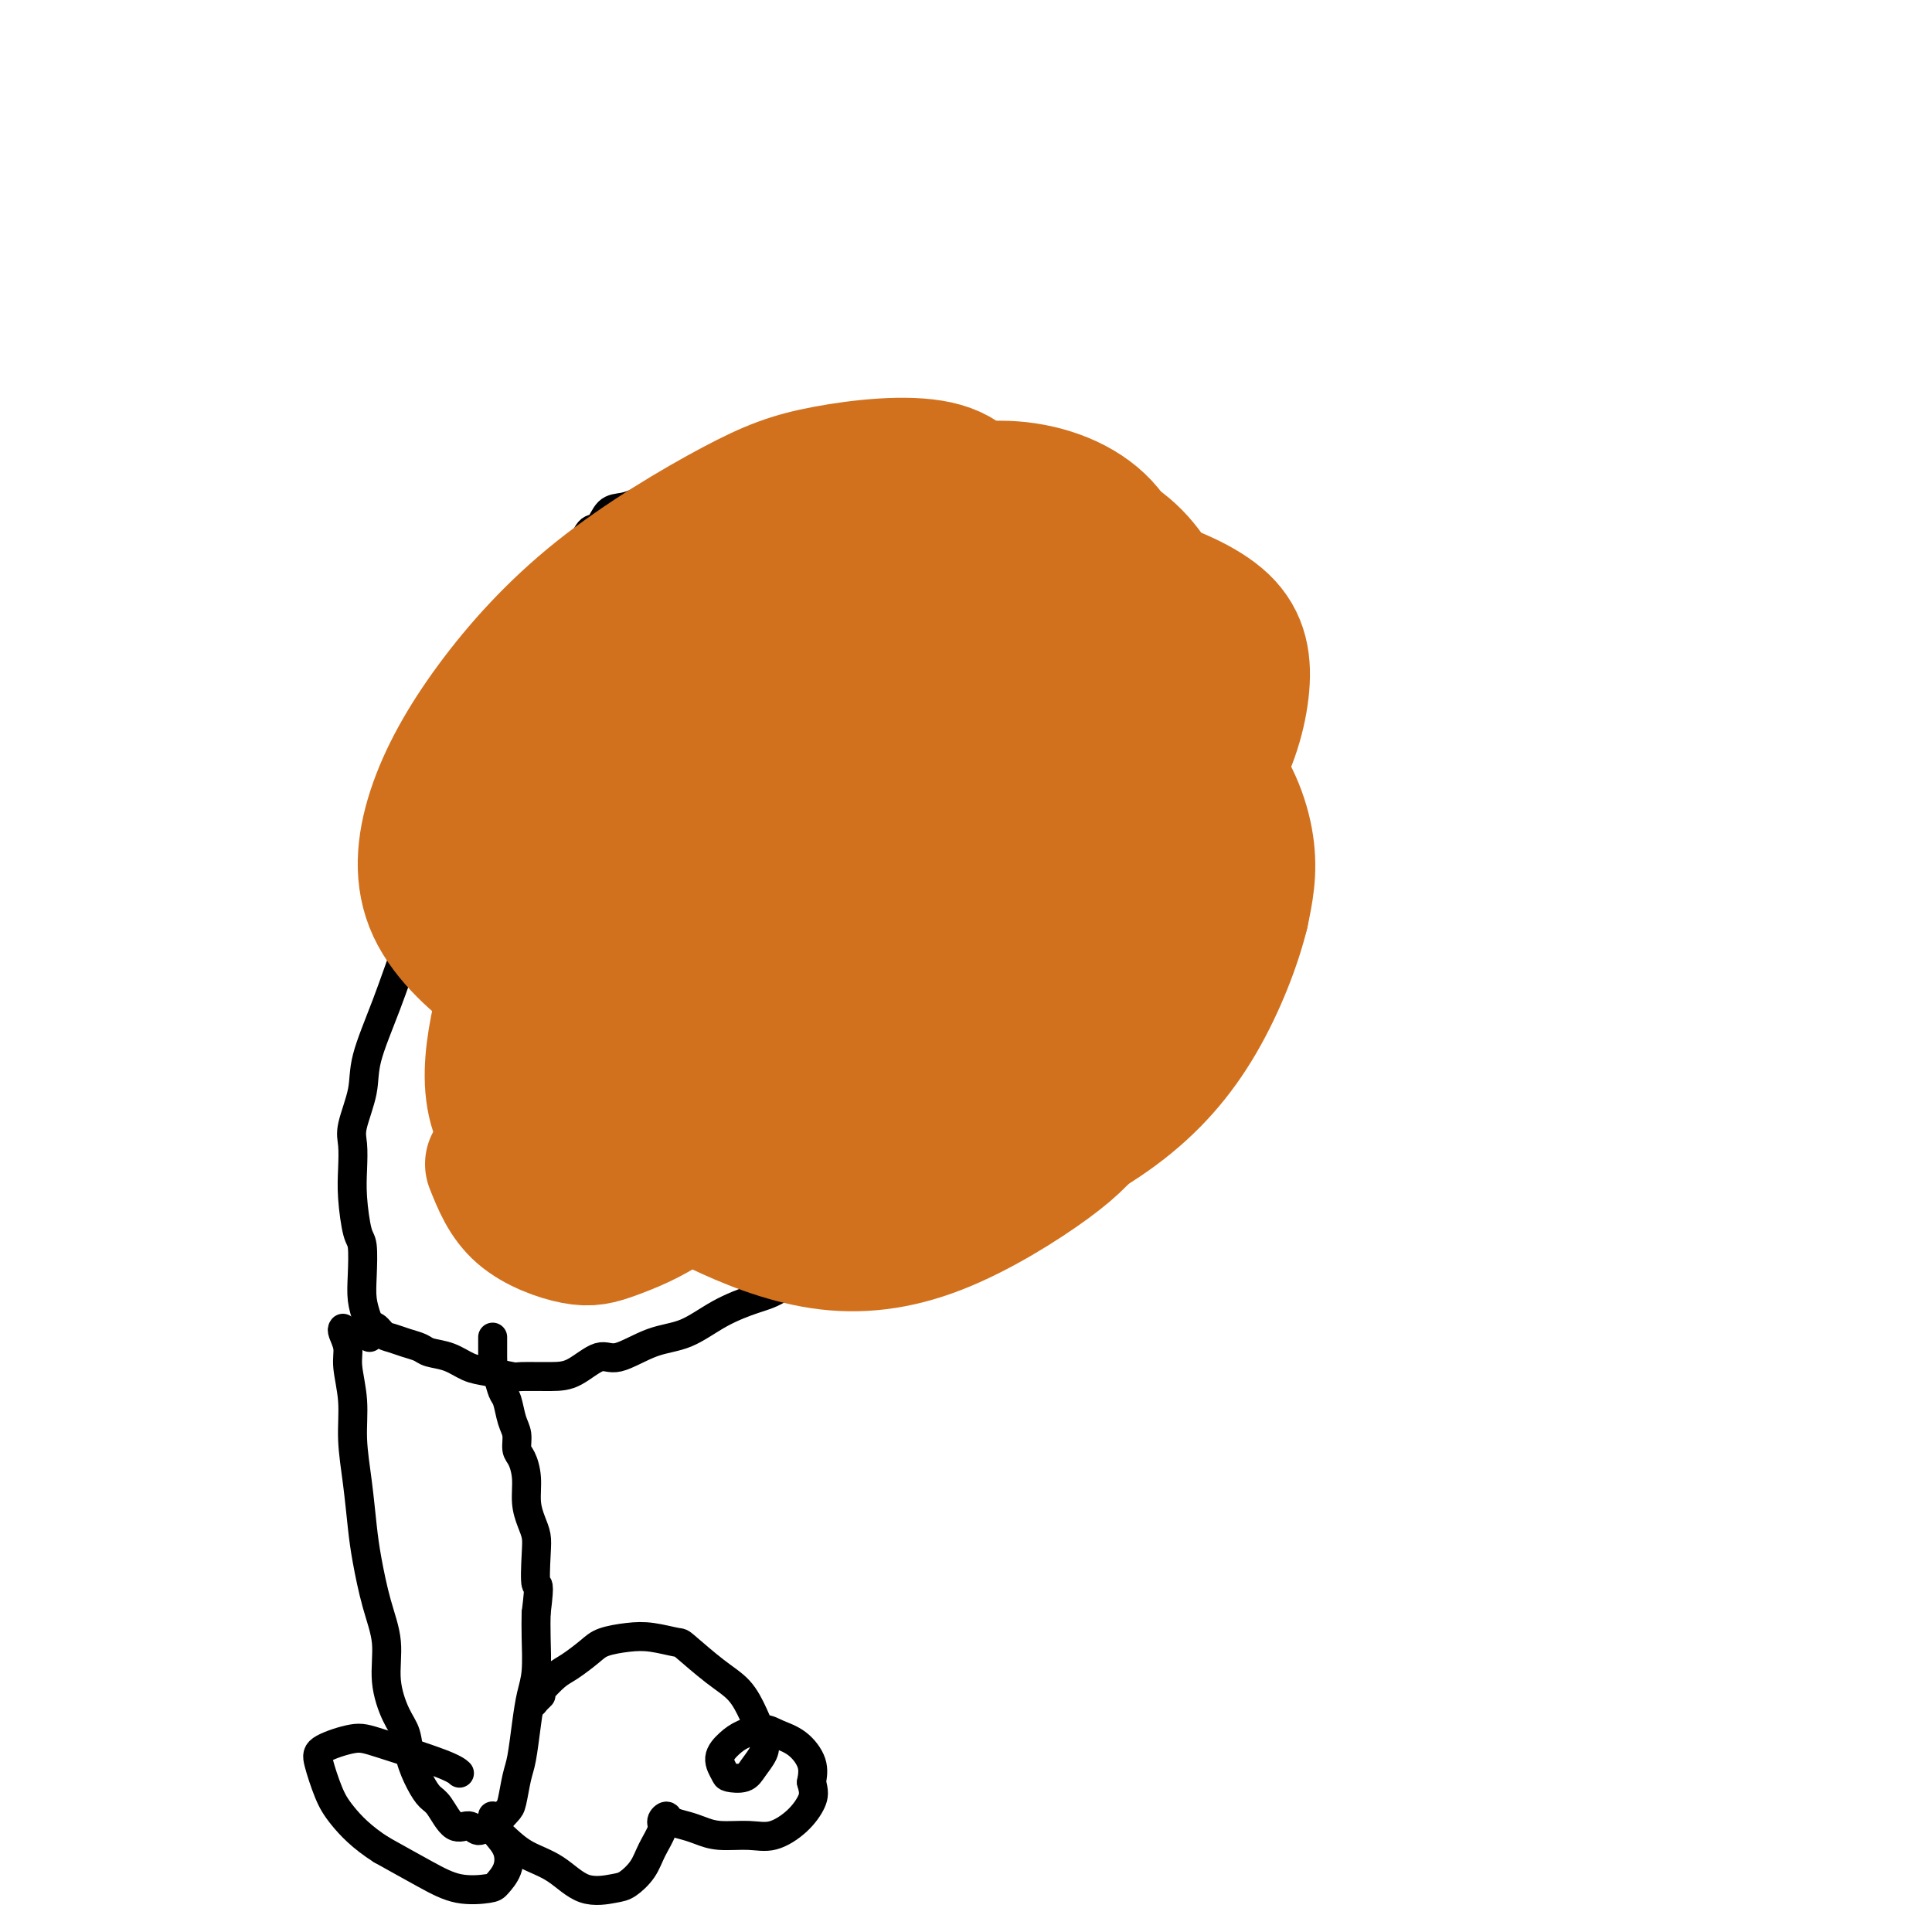 <svg viewBox='0 0 400 400' version='1.1' xmlns='http://www.w3.org/2000/svg' xmlns:xlink='http://www.w3.org/1999/xlink'><g fill='none' stroke='#000000' stroke-width='6' stroke-linecap='round' stroke-linejoin='round'><path d='M131,108c-0.697,0.390 -1.394,0.779 -2,1c-0.606,0.221 -1.120,0.273 -2,1c-0.880,0.727 -2.127,2.129 -3,3c-0.873,0.871 -1.374,1.211 -2,2c-0.626,0.789 -1.378,2.028 -2,3c-0.622,0.972 -1.113,1.678 -2,3c-0.887,1.322 -2.170,3.258 -3,5c-0.830,1.742 -1.205,3.288 -2,5c-0.795,1.712 -2.008,3.590 -3,5c-0.992,1.410 -1.761,2.352 -3,4c-1.239,1.648 -2.947,4.003 -4,6c-1.053,1.997 -1.450,3.637 -2,5c-0.550,1.363 -1.251,2.449 -2,4c-0.749,1.551 -1.544,3.565 -2,5c-0.456,1.435 -0.572,2.290 -1,4c-0.428,1.710 -1.170,4.276 -2,7c-0.830,2.724 -1.750,5.606 -3,9c-1.250,3.394 -2.830,7.300 -4,10c-1.170,2.700 -1.929,4.193 -3,7c-1.071,2.807 -2.455,6.928 -4,11c-1.545,4.072 -3.251,8.097 -4,11c-0.749,2.903 -0.541,4.685 -1,7c-0.459,2.315 -1.584,5.163 -2,7c-0.416,1.837 -0.122,2.663 0,4c0.122,1.337 0.071,3.186 0,5c-0.071,1.814 -0.163,3.594 0,6c0.163,2.406 0.582,5.437 1,7c0.418,1.563 0.834,1.656 1,3c0.166,1.344 0.083,3.939 0,6c-0.083,2.061 -0.167,3.589 0,5c0.167,1.411 0.583,2.706 1,4'/><path d='M76,273c0.592,6.593 0.571,3.076 1,2c0.429,-1.076 1.306,0.289 2,1c0.694,0.711 1.203,0.767 2,1c0.797,0.233 1.882,0.644 3,1c1.118,0.356 2.267,0.659 3,1c0.733,0.341 1.048,0.722 2,1c0.952,0.278 2.541,0.453 4,1c1.459,0.547 2.788,1.467 4,2c1.212,0.533 2.307,0.678 4,1c1.693,0.322 3.983,0.820 5,1c1.017,0.180 0.762,0.041 2,0c1.238,-0.041 3.971,0.017 6,0c2.029,-0.017 3.356,-0.110 5,-1c1.644,-0.890 3.606,-2.576 5,-3c1.394,-0.424 2.221,0.416 4,0c1.779,-0.416 4.511,-2.087 7,-3c2.489,-0.913 4.735,-1.067 7,-2c2.265,-0.933 4.548,-2.645 7,-4c2.452,-1.355 5.072,-2.353 7,-3c1.928,-0.647 3.165,-0.944 5,-2c1.835,-1.056 4.267,-2.870 7,-5c2.733,-2.130 5.765,-4.577 9,-7c3.235,-2.423 6.672,-4.821 9,-7c2.328,-2.179 3.547,-4.140 6,-6c2.453,-1.860 6.141,-3.619 9,-6c2.859,-2.381 4.890,-5.383 7,-8c2.110,-2.617 4.300,-4.848 5,-6c0.700,-1.152 -0.091,-1.226 1,-3c1.091,-1.774 4.063,-5.247 6,-8c1.937,-2.753 2.839,-4.787 4,-7c1.161,-2.213 2.580,-4.607 4,-7'/><path d='M228,197c4.699,-7.017 2.946,-5.060 3,-5c0.054,0.060 1.913,-1.777 3,-4c1.087,-2.223 1.401,-4.833 2,-7c0.599,-2.167 1.481,-3.890 2,-6c0.519,-2.110 0.673,-4.605 1,-7c0.327,-2.395 0.827,-4.688 1,-6c0.173,-1.312 0.019,-1.641 0,-3c-0.019,-1.359 0.096,-3.746 0,-6c-0.096,-2.254 -0.402,-4.374 -1,-7c-0.598,-2.626 -1.489,-5.758 -2,-8c-0.511,-2.242 -0.644,-3.595 -1,-6c-0.356,-2.405 -0.935,-5.863 -1,-9c-0.065,-3.137 0.385,-5.953 0,-8c-0.385,-2.047 -1.603,-3.326 -3,-4c-1.397,-0.674 -2.973,-0.743 -4,-1c-1.027,-0.257 -1.506,-0.702 -3,-1c-1.494,-0.298 -4.004,-0.451 -6,-1c-1.996,-0.549 -3.479,-1.495 -5,-2c-1.521,-0.505 -3.081,-0.568 -4,-1c-0.919,-0.432 -1.198,-1.234 -2,-2c-0.802,-0.766 -2.129,-1.498 -3,-2c-0.871,-0.502 -1.288,-0.775 -2,-1c-0.712,-0.225 -1.720,-0.401 -3,-1c-1.280,-0.599 -2.831,-1.622 -4,-2c-1.169,-0.378 -1.954,-0.112 -3,0c-1.046,0.112 -2.353,0.072 -4,0c-1.647,-0.072 -3.635,-0.174 -5,0c-1.365,0.174 -2.108,0.624 -3,1c-0.892,0.376 -1.932,0.678 -3,1c-1.068,0.322 -2.162,0.663 -3,1c-0.838,0.337 -1.419,0.668 -2,1'/><path d='M173,101c-4.142,0.553 -2.997,-0.063 -3,0c-0.003,0.063 -1.156,0.806 -2,1c-0.844,0.194 -1.381,-0.159 -2,0c-0.619,0.159 -1.319,0.831 -2,1c-0.681,0.169 -1.341,-0.165 -2,0c-0.659,0.165 -1.316,0.828 -2,1c-0.684,0.172 -1.395,-0.149 -2,0c-0.605,0.149 -1.105,0.768 -2,1c-0.895,0.232 -2.186,0.077 -3,0c-0.814,-0.077 -1.151,-0.077 -2,0c-0.849,0.077 -2.209,0.231 -3,0c-0.791,-0.231 -1.013,-0.847 -2,-1c-0.987,-0.153 -2.739,0.158 -4,0c-1.261,-0.158 -2.031,-0.785 -3,-1c-0.969,-0.215 -2.136,-0.018 -3,0c-0.864,0.018 -1.425,-0.142 -2,0c-0.575,0.142 -1.165,0.584 -2,1c-0.835,0.416 -1.914,0.804 -3,1c-1.086,0.196 -2.178,0.200 -3,1c-0.822,0.800 -1.376,2.395 -2,3c-0.624,0.605 -1.320,0.218 -2,1c-0.680,0.782 -1.345,2.732 -2,4c-0.655,1.268 -1.299,1.855 -2,3c-0.701,1.145 -1.458,2.847 -2,4c-0.542,1.153 -0.869,1.758 -1,2c-0.131,0.242 -0.065,0.121 0,0'/><path d='M71,275c-0.122,0.161 -0.244,0.321 0,1c0.244,0.679 0.853,1.875 1,3c0.147,1.125 -0.168,2.179 0,4c0.168,1.821 0.818,4.408 1,7c0.182,2.592 -0.103,5.188 0,8c0.103,2.812 0.596,5.842 1,9c0.404,3.158 0.720,6.446 1,9c0.280,2.554 0.526,4.375 1,7c0.474,2.625 1.178,6.056 2,9c0.822,2.944 1.764,5.402 2,8c0.236,2.598 -0.232,5.335 0,8c0.232,2.665 1.165,5.257 2,7c0.835,1.743 1.574,2.639 2,4c0.426,1.361 0.540,3.189 1,5c0.460,1.811 1.268,3.605 2,5c0.732,1.395 1.389,2.393 2,3c0.611,0.607 1.175,0.825 2,2c0.825,1.175 1.912,3.308 3,4c1.088,0.692 2.179,-0.056 3,0c0.821,0.056 1.372,0.916 2,1c0.628,0.084 1.334,-0.607 2,-1c0.666,-0.393 1.292,-0.489 2,-1c0.708,-0.511 1.499,-1.436 2,-2c0.501,-0.564 0.711,-0.765 1,-2c0.289,-1.235 0.655,-3.503 1,-5c0.345,-1.497 0.667,-2.224 1,-4c0.333,-1.776 0.678,-4.603 1,-7c0.322,-2.397 0.622,-4.364 1,-6c0.378,-1.636 0.832,-2.940 1,-5c0.168,-2.060 0.048,-4.874 0,-7c-0.048,-2.126 -0.024,-3.563 0,-5'/><path d='M111,334c0.931,-7.393 0.260,-5.375 0,-6c-0.260,-0.625 -0.107,-3.892 0,-6c0.107,-2.108 0.170,-3.058 0,-4c-0.170,-0.942 -0.571,-1.875 -1,-3c-0.429,-1.125 -0.885,-2.440 -1,-4c-0.115,-1.560 0.110,-3.364 0,-5c-0.110,-1.636 -0.554,-3.103 -1,-4c-0.446,-0.897 -0.893,-1.222 -1,-2c-0.107,-0.778 0.126,-2.009 0,-3c-0.126,-0.991 -0.612,-1.743 -1,-3c-0.388,-1.257 -0.678,-3.018 -1,-4c-0.322,-0.982 -0.675,-1.185 -1,-2c-0.325,-0.815 -0.623,-2.241 -1,-3c-0.377,-0.759 -0.833,-0.850 -1,-1c-0.167,-0.150 -0.045,-0.359 0,-1c0.045,-0.641 0.012,-1.713 0,-2c-0.012,-0.287 -0.003,0.212 0,0c0.003,-0.212 0.001,-1.134 0,-2c-0.001,-0.866 -0.000,-1.676 0,-2c0.000,-0.324 0.000,-0.162 0,0'/><path d='M112,351c-0.451,0.459 -0.902,0.918 -1,1c-0.098,0.082 0.157,-0.214 0,0c-0.157,0.214 -0.726,0.937 -1,1c-0.274,0.063 -0.251,-0.534 0,-1c0.251,-0.466 0.732,-0.800 1,-1c0.268,-0.200 0.324,-0.267 1,-1c0.676,-0.733 1.972,-2.133 3,-3c1.028,-0.867 1.788,-1.200 3,-2c1.212,-0.800 2.875,-2.067 4,-3c1.125,-0.933 1.712,-1.533 3,-2c1.288,-0.467 3.278,-0.803 5,-1c1.722,-0.197 3.178,-0.256 5,0c1.822,0.256 4.011,0.825 5,1c0.989,0.175 0.780,-0.046 2,1c1.220,1.046 3.870,3.357 6,5c2.130,1.643 3.741,2.618 5,4c1.259,1.382 2.165,3.173 3,5c0.835,1.827 1.600,3.691 2,5c0.400,1.309 0.434,2.062 0,3c-0.434,0.938 -1.337,2.061 -2,3c-0.663,0.939 -1.086,1.696 -2,2c-0.914,0.304 -2.318,0.156 -3,0c-0.682,-0.156 -0.643,-0.319 -1,-1c-0.357,-0.681 -1.111,-1.879 -1,-3c0.111,-1.121 1.085,-2.167 2,-3c0.915,-0.833 1.769,-1.455 3,-2c1.231,-0.545 2.838,-1.013 4,-1c1.162,0.013 1.878,0.509 3,1c1.122,0.491 2.648,0.978 4,2c1.352,1.022 2.529,2.578 3,4c0.471,1.422 0.235,2.711 0,4'/><path d='M168,369c0.581,1.950 0.532,2.825 0,4c-0.532,1.175 -1.549,2.652 -3,4c-1.451,1.348 -3.336,2.568 -5,3c-1.664,0.432 -3.108,0.075 -5,0c-1.892,-0.075 -4.233,0.133 -6,0c-1.767,-0.133 -2.961,-0.607 -4,-1c-1.039,-0.393 -1.923,-0.703 -3,-1c-1.077,-0.297 -2.347,-0.579 -3,-1c-0.653,-0.421 -0.688,-0.980 -1,-1c-0.312,-0.020 -0.902,0.499 -1,1c-0.098,0.501 0.297,0.985 0,2c-0.297,1.015 -1.285,2.563 -2,4c-0.715,1.437 -1.158,2.765 -2,4c-0.842,1.235 -2.083,2.379 -3,3c-0.917,0.621 -1.509,0.721 -3,1c-1.491,0.279 -3.880,0.738 -6,0c-2.120,-0.738 -3.969,-2.673 -6,-4c-2.031,-1.327 -4.243,-2.046 -6,-3c-1.757,-0.954 -3.060,-2.145 -4,-3c-0.940,-0.855 -1.518,-1.376 -2,-2c-0.482,-0.624 -0.868,-1.350 -1,-2c-0.132,-0.650 -0.009,-1.223 0,-1c0.009,0.223 -0.095,1.243 0,2c0.095,0.757 0.391,1.250 1,2c0.609,0.750 1.533,1.758 2,3c0.467,1.242 0.477,2.718 0,4c-0.477,1.282 -1.443,2.371 -2,3c-0.557,0.629 -0.706,0.797 -2,1c-1.294,0.203 -3.733,0.439 -6,0c-2.267,-0.439 -4.362,-1.554 -7,-3c-2.638,-1.446 -5.819,-3.223 -9,-5'/><path d='M79,383c-4.136,-2.606 -6.476,-5.123 -8,-7c-1.524,-1.877 -2.233,-3.116 -3,-5c-0.767,-1.884 -1.594,-4.415 -2,-6c-0.406,-1.585 -0.392,-2.225 1,-3c1.392,-0.775 4.163,-1.686 6,-2c1.837,-0.314 2.740,-0.033 6,1c3.260,1.033 8.878,2.817 12,4c3.122,1.183 3.749,1.767 4,2c0.251,0.233 0.125,0.117 0,0'/></g>
<g fill='none' stroke='#D2711D' stroke-width='6' stroke-linecap='round' stroke-linejoin='round'><path d='M151,204c-0.035,-0.104 -0.071,-0.207 -1,2c-0.929,2.207 -2.753,6.726 -5,11c-2.247,4.274 -4.918,8.304 -7,11c-2.082,2.696 -3.577,4.057 -5,5c-1.423,0.943 -2.776,1.469 -5,2c-2.224,0.531 -5.320,1.067 -8,1c-2.680,-0.067 -4.945,-0.736 -7,-2c-2.055,-1.264 -3.899,-3.122 -5,-6c-1.101,-2.878 -1.459,-6.777 -2,-10c-0.541,-3.223 -1.265,-5.769 0,-10c1.265,-4.231 4.518,-10.145 8,-16c3.482,-5.855 7.192,-11.649 13,-17c5.808,-5.351 13.713,-10.257 19,-13c5.287,-2.743 7.955,-3.323 13,-4c5.045,-0.677 12.465,-1.450 18,0c5.535,1.450 9.184,5.123 13,9c3.816,3.877 7.799,7.957 10,13c2.201,5.043 2.618,11.048 3,15c0.382,3.952 0.728,5.852 0,9c-0.728,3.148 -2.529,7.543 -5,11c-2.471,3.457 -5.612,5.974 -10,9c-4.388,3.026 -10.024,6.561 -14,9c-3.976,2.439 -6.293,3.783 -11,5c-4.707,1.217 -11.803,2.307 -18,3c-6.197,0.693 -11.493,0.989 -16,0c-4.507,-0.989 -8.225,-3.263 -11,-6c-2.775,-2.737 -4.608,-5.938 -6,-9c-1.392,-3.062 -2.342,-5.986 -1,-9c1.342,-3.014 4.977,-6.119 3,-11c-1.977,-4.881 -9.565,-11.537 6,-14c15.565,-2.463 54.282,-0.731 93,1'/><path d='M213,193c14.487,1.346 4.206,4.210 -5,13c-9.206,8.790 -17.337,23.507 -26,32c-8.663,8.493 -17.858,10.761 -24,12c-6.142,1.239 -9.232,1.449 -16,0c-6.768,-1.449 -17.214,-4.557 -25,-9c-7.786,-4.443 -12.912,-10.222 -15,-17c-2.088,-6.778 -1.139,-14.556 0,-19c1.139,-4.444 2.468,-5.556 3,-6c0.532,-0.444 0.266,-0.222 0,0'/></g>
<g fill='none' stroke='#D2711D' stroke-width='28' stroke-linecap='round' stroke-linejoin='round'><path d='M183,216c-0.771,0.780 -1.541,1.560 -3,4c-1.459,2.440 -3.606,6.540 -7,8c-3.394,1.460 -8.034,0.279 -11,0c-2.966,-0.279 -4.259,0.343 -6,0c-1.741,-0.343 -3.931,-1.650 -5,-4c-1.069,-2.350 -1.015,-5.741 -1,-9c0.015,-3.259 -0.007,-6.385 1,-11c1.007,-4.615 3.043,-10.719 5,-15c1.957,-4.281 3.836,-6.740 8,-11c4.164,-4.260 10.614,-10.322 17,-15c6.386,-4.678 12.709,-7.970 20,-10c7.291,-2.030 15.551,-2.796 21,-3c5.449,-0.204 8.087,0.154 12,3c3.913,2.846 9.099,8.178 12,14c2.901,5.822 3.516,12.133 3,19c-0.516,6.867 -2.163,14.291 -6,22c-3.837,7.709 -9.864,15.705 -14,21c-4.136,5.295 -6.383,7.890 -12,12c-5.617,4.110 -14.605,9.735 -23,13c-8.395,3.265 -16.197,4.168 -24,3c-7.803,-1.168 -15.607,-4.408 -21,-7c-5.393,-2.592 -8.376,-4.535 -11,-9c-2.624,-4.465 -4.890,-11.452 -5,-19c-0.110,-7.548 1.934,-15.657 7,-24c5.066,-8.343 13.153,-16.920 19,-23c5.847,-6.080 9.453,-9.665 17,-14c7.547,-4.335 19.036,-9.421 29,-12c9.964,-2.579 18.403,-2.650 26,-1c7.597,1.650 14.353,5.021 19,10c4.647,4.979 7.185,11.565 8,17c0.815,5.435 -0.092,9.717 -1,14'/><path d='M257,189c-1.495,6.193 -4.733,14.676 -9,22c-4.267,7.324 -9.563,13.490 -17,19c-7.437,5.510 -17.016,10.364 -27,13c-9.984,2.636 -20.373,3.053 -28,3c-7.627,-0.053 -12.492,-0.578 -19,-3c-6.508,-2.422 -14.661,-6.743 -20,-12c-5.339,-5.257 -7.865,-11.450 -8,-19c-0.135,-7.550 2.122,-16.456 4,-23c1.878,-6.544 3.378,-10.724 8,-18c4.622,-7.276 12.364,-17.647 21,-26c8.636,-8.353 18.164,-14.689 28,-19c9.836,-4.311 19.981,-6.598 27,-7c7.019,-0.402 10.912,1.080 16,4c5.088,2.920 11.371,7.279 15,13c3.629,5.721 4.603,12.806 4,20c-0.603,7.194 -2.784,14.498 -8,24c-5.216,9.502 -13.468,21.202 -16,26c-2.532,4.798 0.655,2.692 -6,8c-6.655,5.308 -23.153,18.029 -35,24c-11.847,5.971 -19.042,5.193 -27,3c-7.958,-2.193 -16.678,-5.801 -23,-13c-6.322,-7.199 -10.246,-17.991 -12,-26c-1.754,-8.009 -1.338,-13.236 1,-22c2.338,-8.764 6.597,-21.065 12,-31c5.403,-9.935 11.951,-17.504 20,-24c8.049,-6.496 17.598,-11.920 24,-15c6.402,-3.080 9.658,-3.817 16,-4c6.342,-0.183 15.772,0.188 23,2c7.228,1.812 12.254,5.065 16,10c3.746,4.935 6.213,11.553 6,19c-0.213,7.447 -3.107,15.724 -6,24'/><path d='M237,161c-2.320,6.454 -5.119,10.590 -10,18c-4.881,7.410 -11.842,18.094 -19,27c-7.158,8.906 -14.513,16.034 -23,21c-8.487,4.966 -18.107,7.770 -25,9c-6.893,1.230 -11.061,0.884 -17,-1c-5.939,-1.884 -13.650,-5.308 -19,-11c-5.350,-5.692 -8.337,-13.652 -8,-23c0.337,-9.348 4.000,-20.084 7,-28c3.000,-7.916 5.337,-13.012 11,-20c5.663,-6.988 14.651,-15.869 24,-23c9.349,-7.131 19.058,-12.512 28,-16c8.942,-3.488 17.117,-5.084 25,-4c7.883,1.084 15.475,4.848 20,8c4.525,3.152 5.982,5.693 8,11c2.018,5.307 4.598,13.380 5,21c0.402,7.620 -1.374,14.786 -4,22c-2.626,7.214 -6.104,14.477 -11,21c-4.896,6.523 -11.211,12.306 -16,16c-4.789,3.694 -8.052,5.300 -14,7c-5.948,1.700 -14.580,3.496 -22,3c-7.420,-0.496 -13.629,-3.284 -18,-9c-4.371,-5.716 -6.903,-14.362 -8,-20c-1.097,-5.638 -0.758,-8.269 2,-15c2.758,-6.731 7.936,-17.563 15,-26c7.064,-8.437 16.016,-14.479 26,-19c9.984,-4.521 21.002,-7.520 28,-9c6.998,-1.480 9.977,-1.441 15,0c5.023,1.441 12.089,4.283 16,8c3.911,3.717 4.668,8.308 4,14c-0.668,5.692 -2.762,12.483 -7,19c-4.238,6.517 -10.619,12.758 -17,19'/><path d='M233,181c-5.024,5.005 -9.083,8.018 -16,13c-6.917,4.982 -16.690,11.934 -26,16c-9.310,4.066 -18.156,5.245 -25,5c-6.844,-0.245 -11.687,-1.915 -15,-4c-3.313,-2.085 -5.096,-4.585 -5,-9c0.096,-4.415 2.071,-10.747 5,-18c2.929,-7.253 6.810,-15.428 12,-24c5.190,-8.572 11.687,-17.539 19,-25c7.313,-7.461 15.441,-13.414 21,-17c5.559,-3.586 8.548,-4.805 13,-4c4.452,0.805 10.368,3.632 14,9c3.632,5.368 4.981,13.275 5,22c0.019,8.725 -1.292,18.267 -3,25c-1.708,6.733 -3.814,10.658 -8,17c-4.186,6.342 -10.452,15.102 -17,22c-6.548,6.898 -13.378,11.935 -21,15c-7.622,3.065 -16.035,4.159 -24,3c-7.965,-1.159 -15.482,-4.569 -21,-9c-5.518,-4.431 -9.036,-9.881 -11,-11c-1.964,-1.119 -2.375,2.093 -3,-6c-0.625,-8.093 -1.464,-27.492 2,-41c3.464,-13.508 11.230,-21.125 17,-27c5.770,-5.875 9.545,-10.007 17,-15c7.455,-4.993 18.592,-10.849 28,-14c9.408,-3.151 17.088,-3.599 24,-2c6.912,1.599 13.056,5.246 16,11c2.944,5.754 2.690,13.616 2,19c-0.690,5.384 -1.814,8.288 -5,14c-3.186,5.712 -8.435,14.230 -14,22c-5.565,7.770 -11.447,14.791 -19,20c-7.553,5.209 -16.776,8.604 -26,12'/><path d='M169,200c-6.692,2.452 -10.424,2.582 -17,2c-6.576,-0.582 -15.998,-1.874 -23,-5c-7.002,-3.126 -11.583,-8.085 -14,-13c-2.417,-4.915 -2.670,-9.788 -1,-16c1.670,-6.212 5.263,-13.765 8,-19c2.737,-5.235 4.618,-8.152 9,-14c4.382,-5.848 11.264,-14.626 18,-21c6.736,-6.374 13.326,-10.345 20,-13c6.674,-2.655 13.432,-3.996 18,-4c4.568,-0.004 6.947,1.328 10,4c3.053,2.672 6.782,6.684 9,12c2.218,5.316 2.926,11.936 2,19c-0.926,7.064 -3.485,14.572 -8,23c-4.515,8.428 -10.985,17.777 -16,24c-5.015,6.223 -8.574,9.319 -15,14c-6.426,4.681 -15.718,10.948 -25,14c-9.282,3.052 -18.552,2.888 -25,2c-6.448,-0.888 -10.073,-2.500 -15,-6c-4.927,-3.500 -11.156,-8.890 -14,-15c-2.844,-6.110 -2.303,-12.942 0,-20c2.303,-7.058 6.367,-14.343 12,-22c5.633,-7.657 12.835,-15.687 22,-23c9.165,-7.313 20.294,-13.909 28,-18c7.706,-4.091 11.988,-5.678 19,-7c7.012,-1.322 16.754,-2.378 23,-1c6.246,1.378 8.997,5.192 10,11c1.003,5.808 0.258,13.612 -1,19c-1.258,5.388 -3.028,8.362 -8,15c-4.972,6.638 -13.146,16.941 -21,26c-7.854,9.059 -15.387,16.874 -23,23c-7.613,6.126 -15.307,10.563 -23,15'/><path d='M128,206c-7.214,2.362 -13.750,0.769 -18,0c-4.250,-0.769 -6.216,-0.712 -8,-4c-1.784,-3.288 -3.386,-9.920 -3,-17c0.386,-7.080 2.760,-14.609 8,-23c5.240,-8.391 13.346,-17.645 19,-24c5.654,-6.355 8.857,-9.813 15,-14c6.143,-4.187 15.226,-9.105 22,-11c6.774,-1.895 11.240,-0.769 14,4c2.760,4.769 3.814,13.180 4,19c0.186,5.820 -0.494,9.048 -3,17c-2.506,7.952 -6.836,20.628 -12,32c-5.164,11.372 -11.160,21.439 -17,30c-5.840,8.561 -11.522,15.615 -17,20c-5.478,4.385 -10.750,6.102 -14,7c-3.250,0.898 -4.479,0.978 -7,-1c-2.521,-1.978 -6.336,-6.013 -8,-11c-1.664,-4.987 -1.178,-10.925 0,-17c1.178,-6.075 3.048,-12.287 6,-18c2.952,-5.713 6.986,-10.926 10,-14c3.014,-3.074 5.009,-4.008 8,-5c2.991,-0.992 6.979,-2.043 11,-1c4.021,1.043 8.076,4.181 11,8c2.924,3.819 4.718,8.320 6,12c1.282,3.680 2.052,6.540 2,11c-0.052,4.460 -0.927,10.518 -2,16c-1.073,5.482 -2.345,10.386 -5,15c-2.655,4.614 -6.695,8.938 -11,12c-4.305,3.062 -8.876,4.862 -12,6c-3.124,1.138 -4.803,1.614 -8,1c-3.197,-0.614 -7.914,-2.318 -11,-5c-3.086,-2.682 -4.543,-6.341 -6,-10'/></g>
</svg>